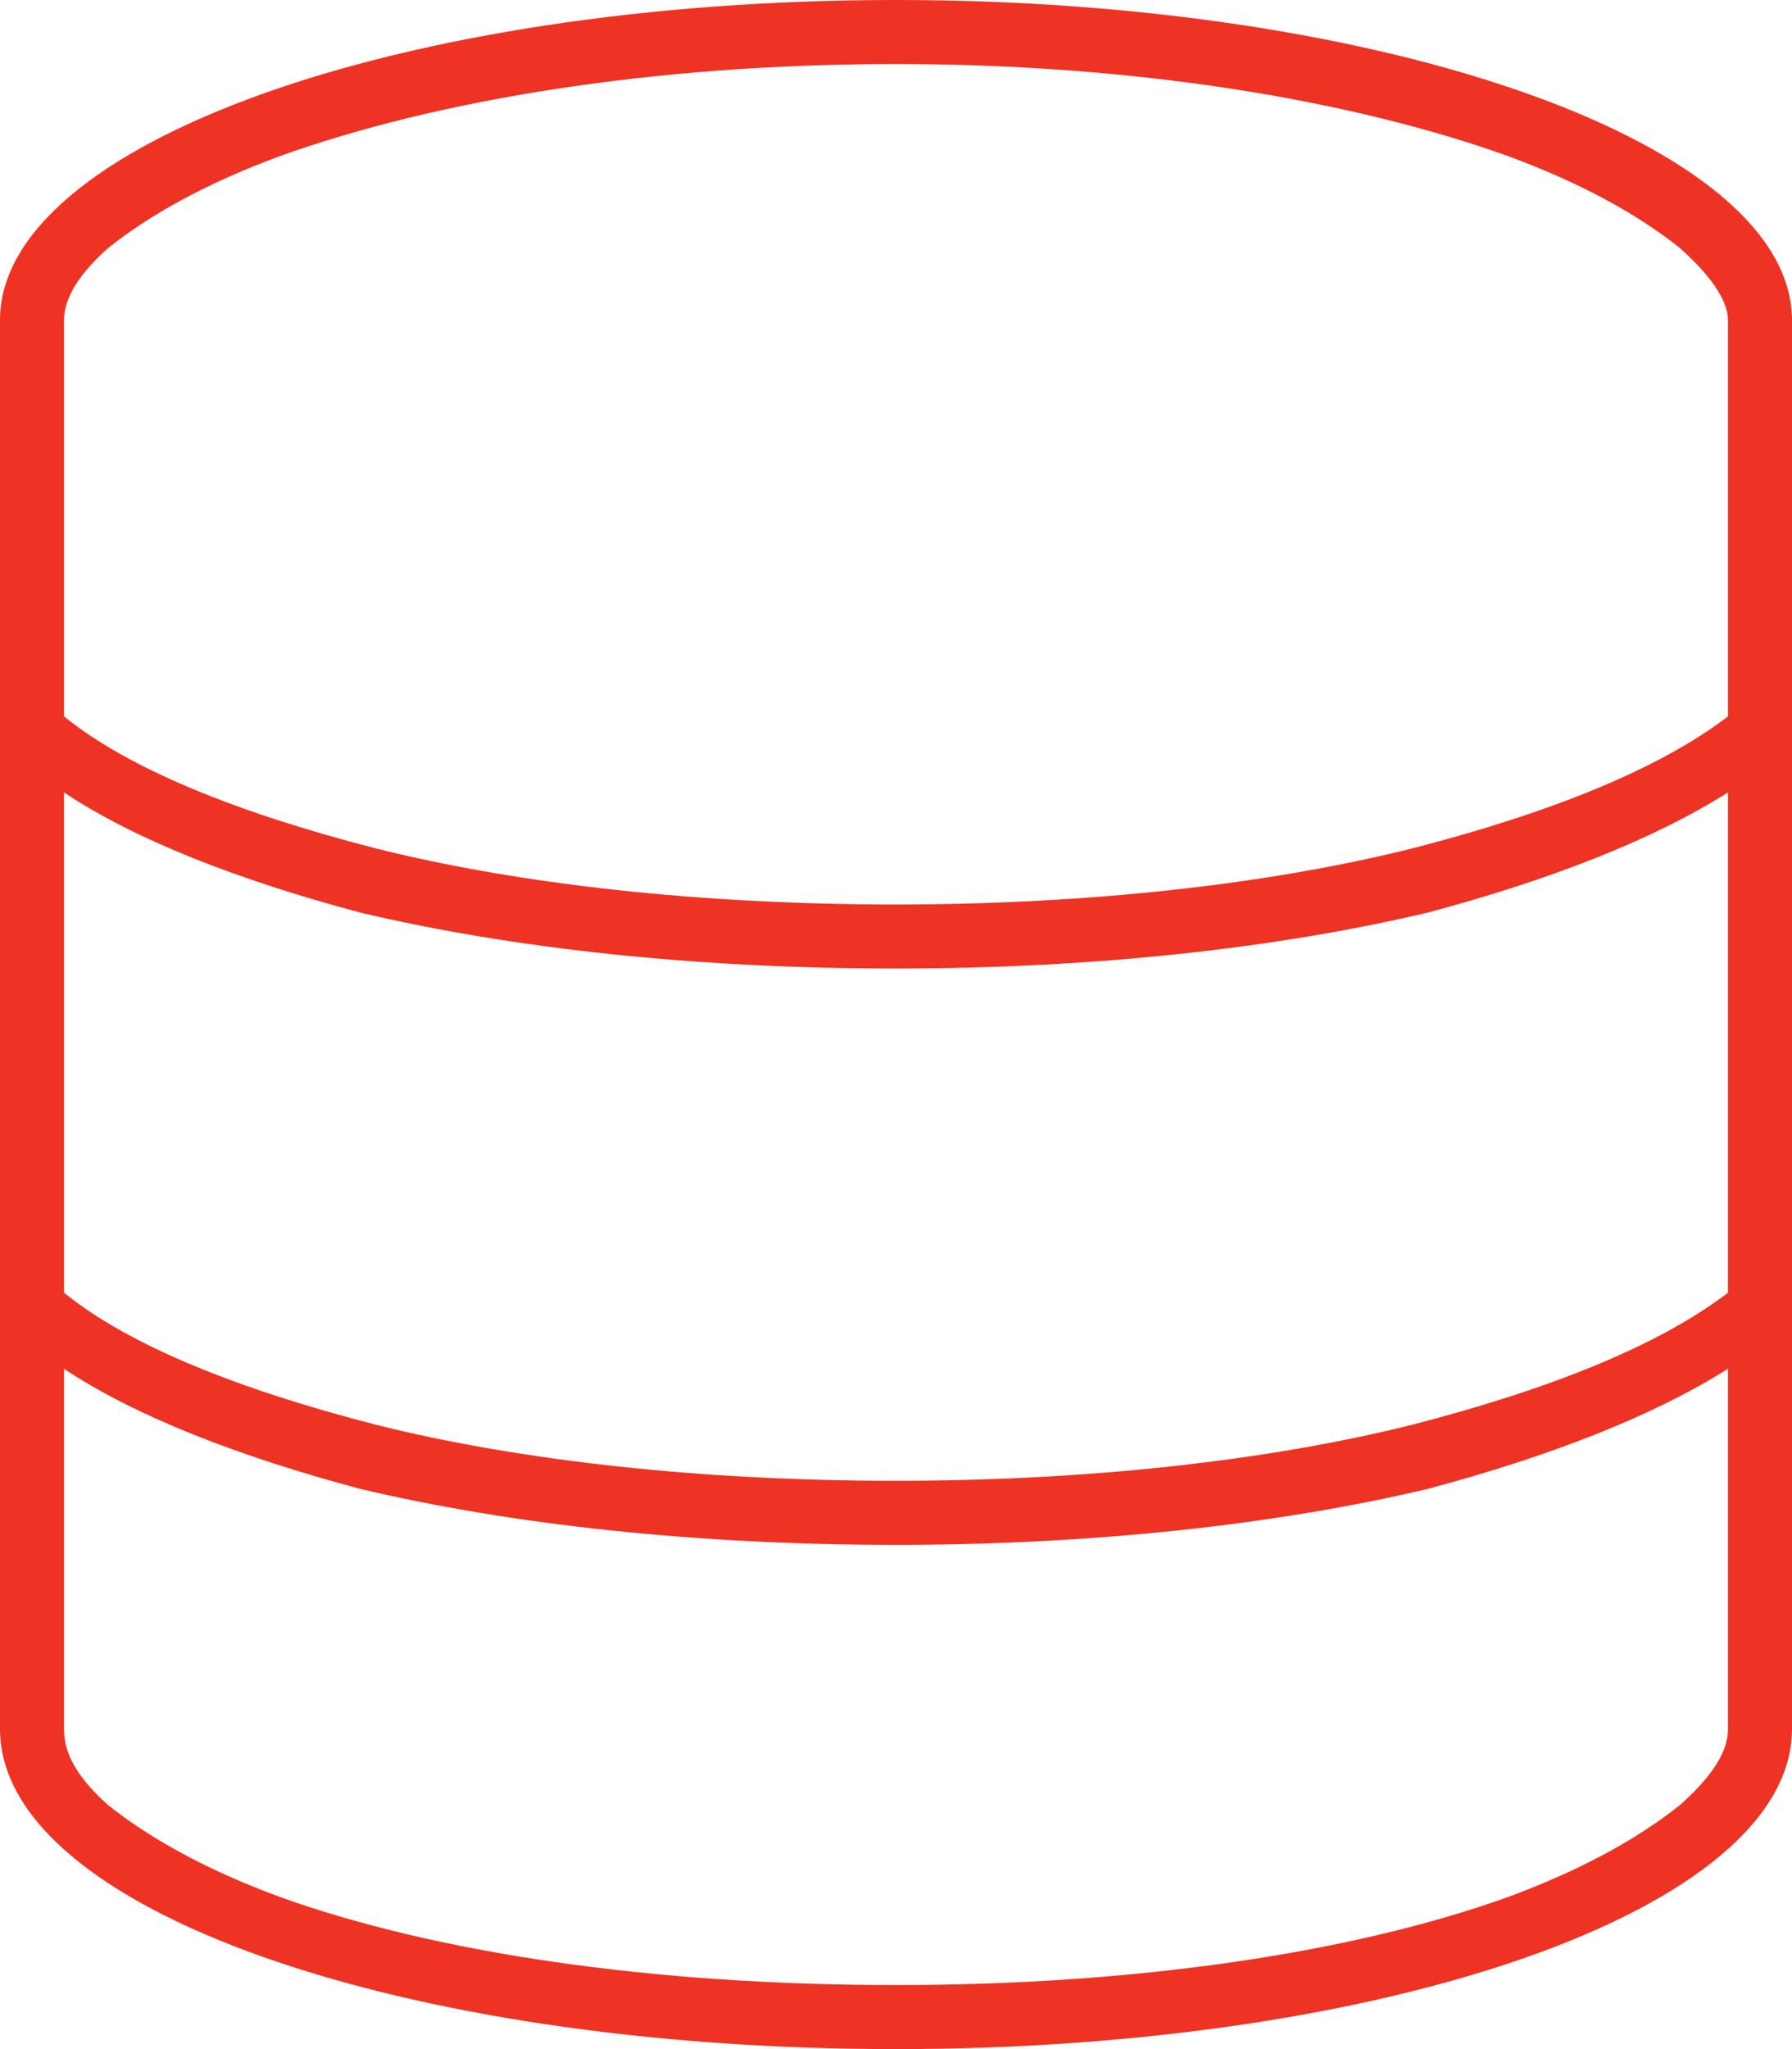 <svg width="77" height="88" viewBox="0 0 77 88" fill="none" xmlns="http://www.w3.org/2000/svg">
<path d="M38.5 88C17.188 88 0 81.984 0 74.25V13.75C0 6.188 17.188 0 38.5 0C59.641 0 77 6.188 77 13.75V74.25C77 81.984 59.641 88 38.5 88ZM74.25 74.25V58.781C70.984 60.844 66.516 62.562 61.359 63.938C54.828 65.484 46.922 66.344 38.5 66.344C29.906 66.344 22 65.484 15.469 63.938C10.312 62.562 5.844 60.844 2.75 58.781V74.25C2.75 75.109 3.094 76.141 4.641 77.516C6.359 78.891 8.766 80.266 12.031 81.469C18.734 83.875 28.016 85.25 38.5 85.25C48.812 85.25 58.094 83.875 64.797 81.469C68.062 80.266 70.469 78.891 72.188 77.516C73.734 76.141 74.25 75.109 74.25 74.25ZM61.359 39.188C54.828 40.734 46.922 41.594 38.5 41.594C29.906 41.594 22 40.734 15.469 39.188C10.312 37.812 5.844 36.094 2.75 34.031V55.516C5.5 57.75 10.141 59.641 16.156 61.188C22.344 62.734 30.078 63.594 38.5 63.594C46.75 63.594 54.484 62.734 60.672 61.188C66.688 59.641 71.328 57.75 74.25 55.516V34.031C70.984 36.094 66.516 37.812 61.359 39.188ZM74.25 30.766V13.75C74.25 13.062 73.734 12.031 72.188 10.656C70.469 9.281 68.062 7.906 64.797 6.703C58.094 4.297 48.812 2.75 38.5 2.75C28.016 2.75 18.734 4.297 12.031 6.703C8.766 7.906 6.359 9.281 4.641 10.656C3.094 12.031 2.75 13.062 2.75 13.75V30.766C5.5 33 10.141 34.891 16.156 36.438C22.344 37.984 30.078 38.844 38.5 38.844C46.75 38.844 54.484 37.984 60.672 36.438C66.688 34.891 71.328 33 74.25 30.766Z" fill="#EE3224"/>
</svg>
